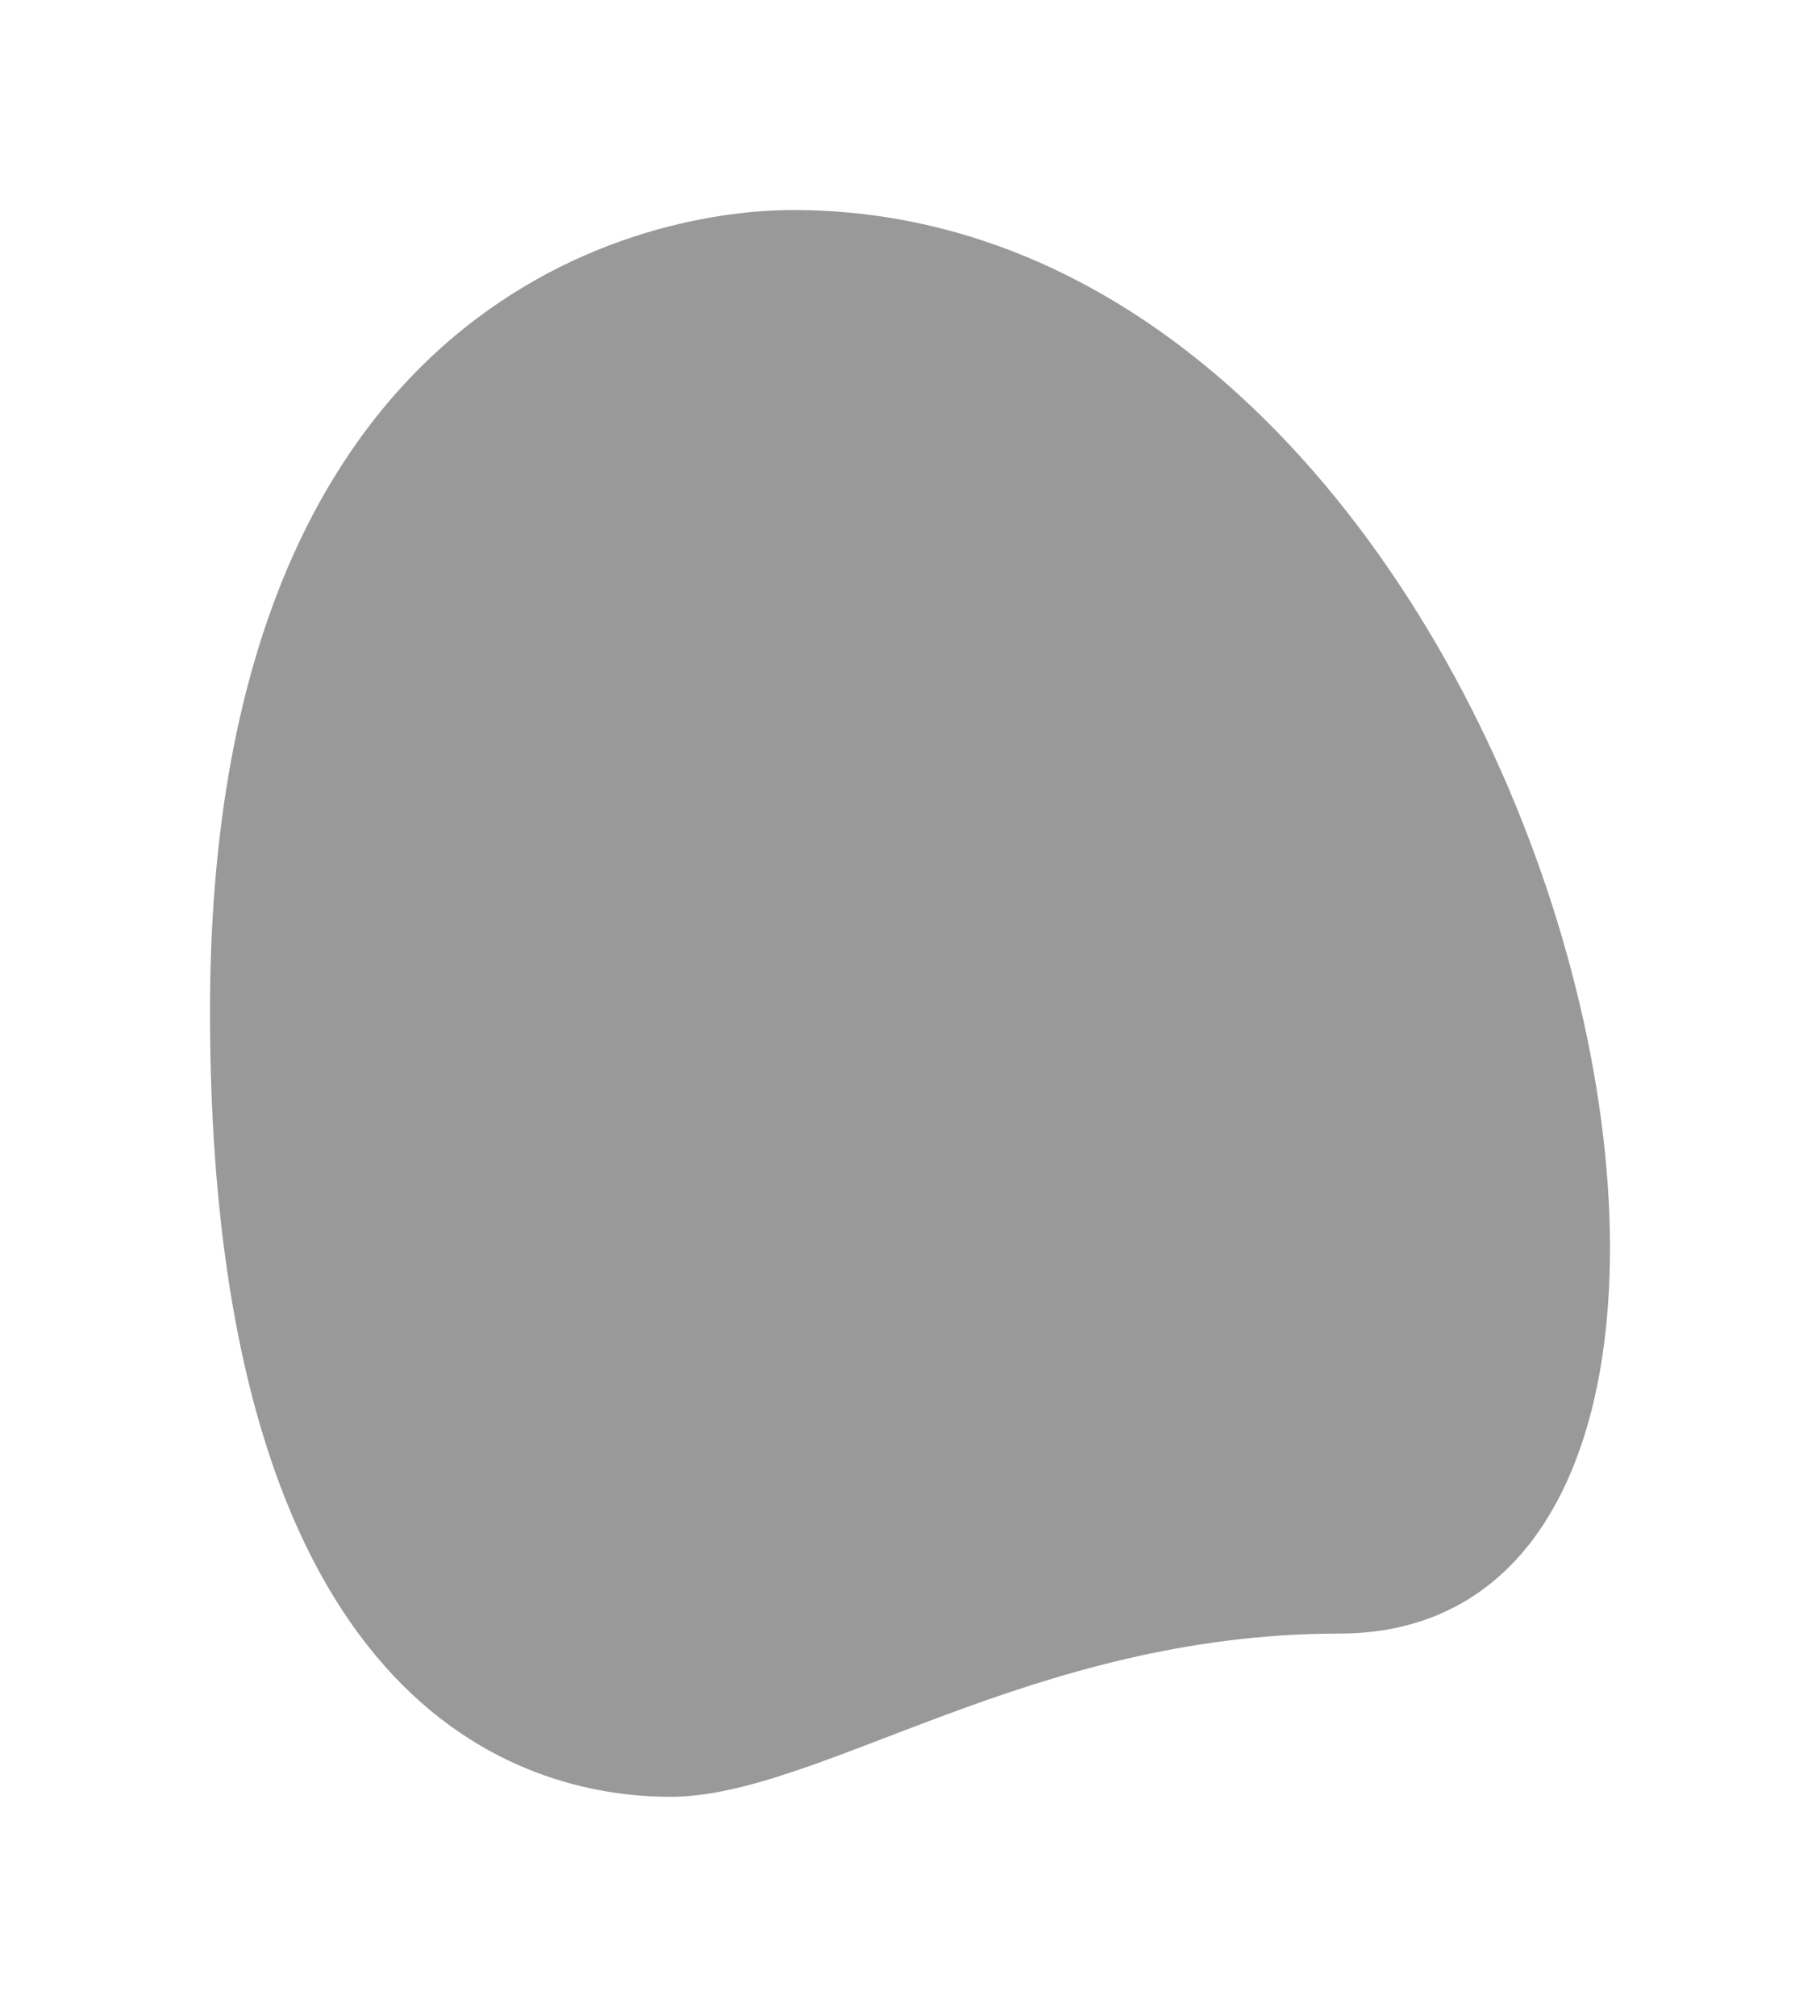 <?xml version="1.0" encoding="UTF-8"?> <svg xmlns="http://www.w3.org/2000/svg" width="130" height="144" viewBox="0 0 130 144" fill="none"><g filter="url(#filter0_f_1075_3149)"><path d="M95.627 116.676C73.612 116.676 58.495 128.333 47.887 128.333C37.279 128.333 15 122.099 15 72.212C15 22.324 44.971 15 56.639 15C111.276 15 134.615 116.676 95.627 116.676Z" fill="black" fill-opacity="0.4"></path></g><defs><filter id="filter0_f_1075_3149" x="0" y="0" width="130" height="143.333" filterUnits="userSpaceOnUse" color-interpolation-filters="sRGB"><feFlood flood-opacity="0" result="BackgroundImageFix"></feFlood><feBlend mode="normal" in="SourceGraphic" in2="BackgroundImageFix" result="shape"></feBlend><feGaussianBlur stdDeviation="7.5" result="effect1_foregroundBlur_1075_3149"></feGaussianBlur></filter></defs></svg> 